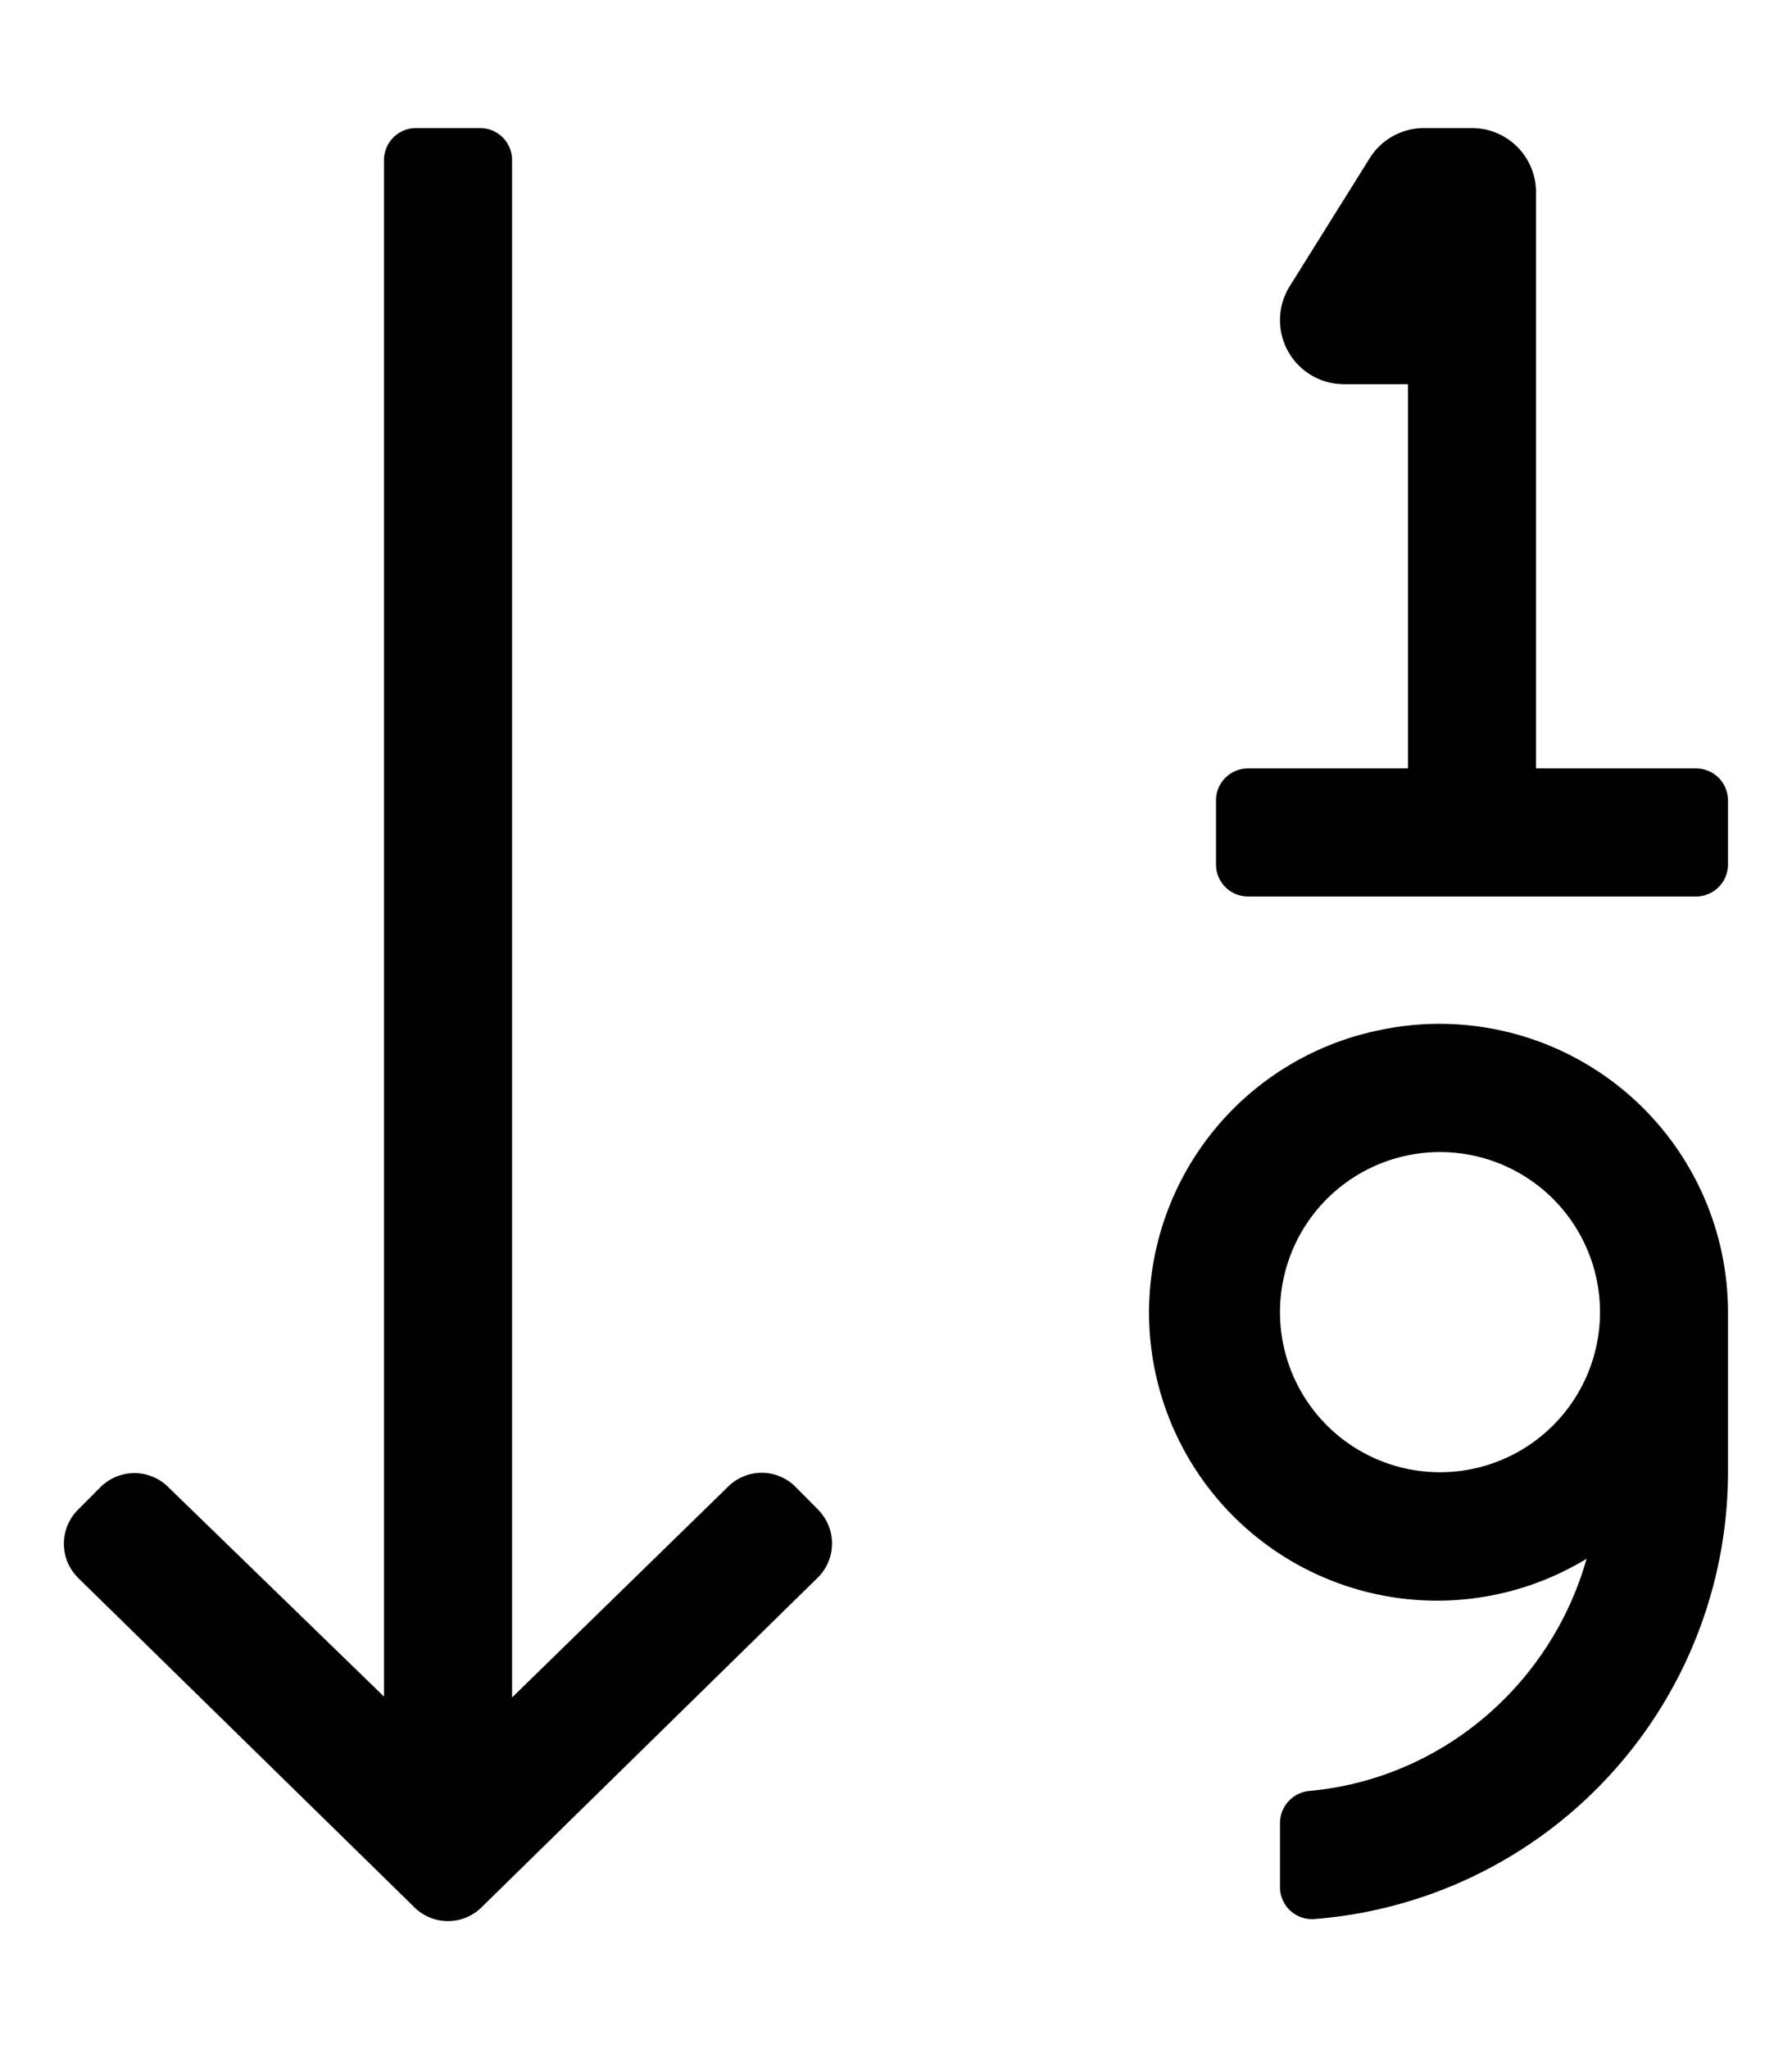 <svg xmlns="http://www.w3.org/2000/svg" viewBox="0 0 448 512"><!-- Font Awesome Pro 5.15.1 by @fontawesome - https://fontawesome.com License - https://fontawesome.com/license (Commercial License) --><path d="M344.49 257.48a72 72 0 1 0 52.16 132c-8.84 31.22-35.92 54.86-69.08 58a8.07 8.07 0 0 0-7.57 7.92v16.07a8 8 0 0 0 8.38 8.05A112.15 112.15 0 0 0 432 367.86v-40a72.13 72.13 0 0 0-87.51-70.38zM360 367.86a40 40 0 1 1 40-40 40 40 0 0 1-40 40zM424 192h-40V48a16 16 0 0 0-16-16h-12a16 16 0 0 0-13.57 7.52l-20 32A16 16 0 0 0 336 96h16v96h-40a8 8 0 0 0-8 8v16a8 8 0 0 0 8 8h112a8 8 0 0 0 8-8v-16a8 8 0 0 0-8-8zM198.93 371.56a11.93 11.93 0 0 0-16.91-.09l-54 52.67V40a8 8 0 0 0-8-8H104a8 8 0 0 0-8 8v383.92l-53.94-52.35a12 12 0 0 0-16.92 0l-5.64 5.66a12 12 0 0 0 0 17l84.06 82.3a11.94 11.94 0 0 0 16.87 0l84-82.32a12 12 0 0 0 .09-17z"/></svg>